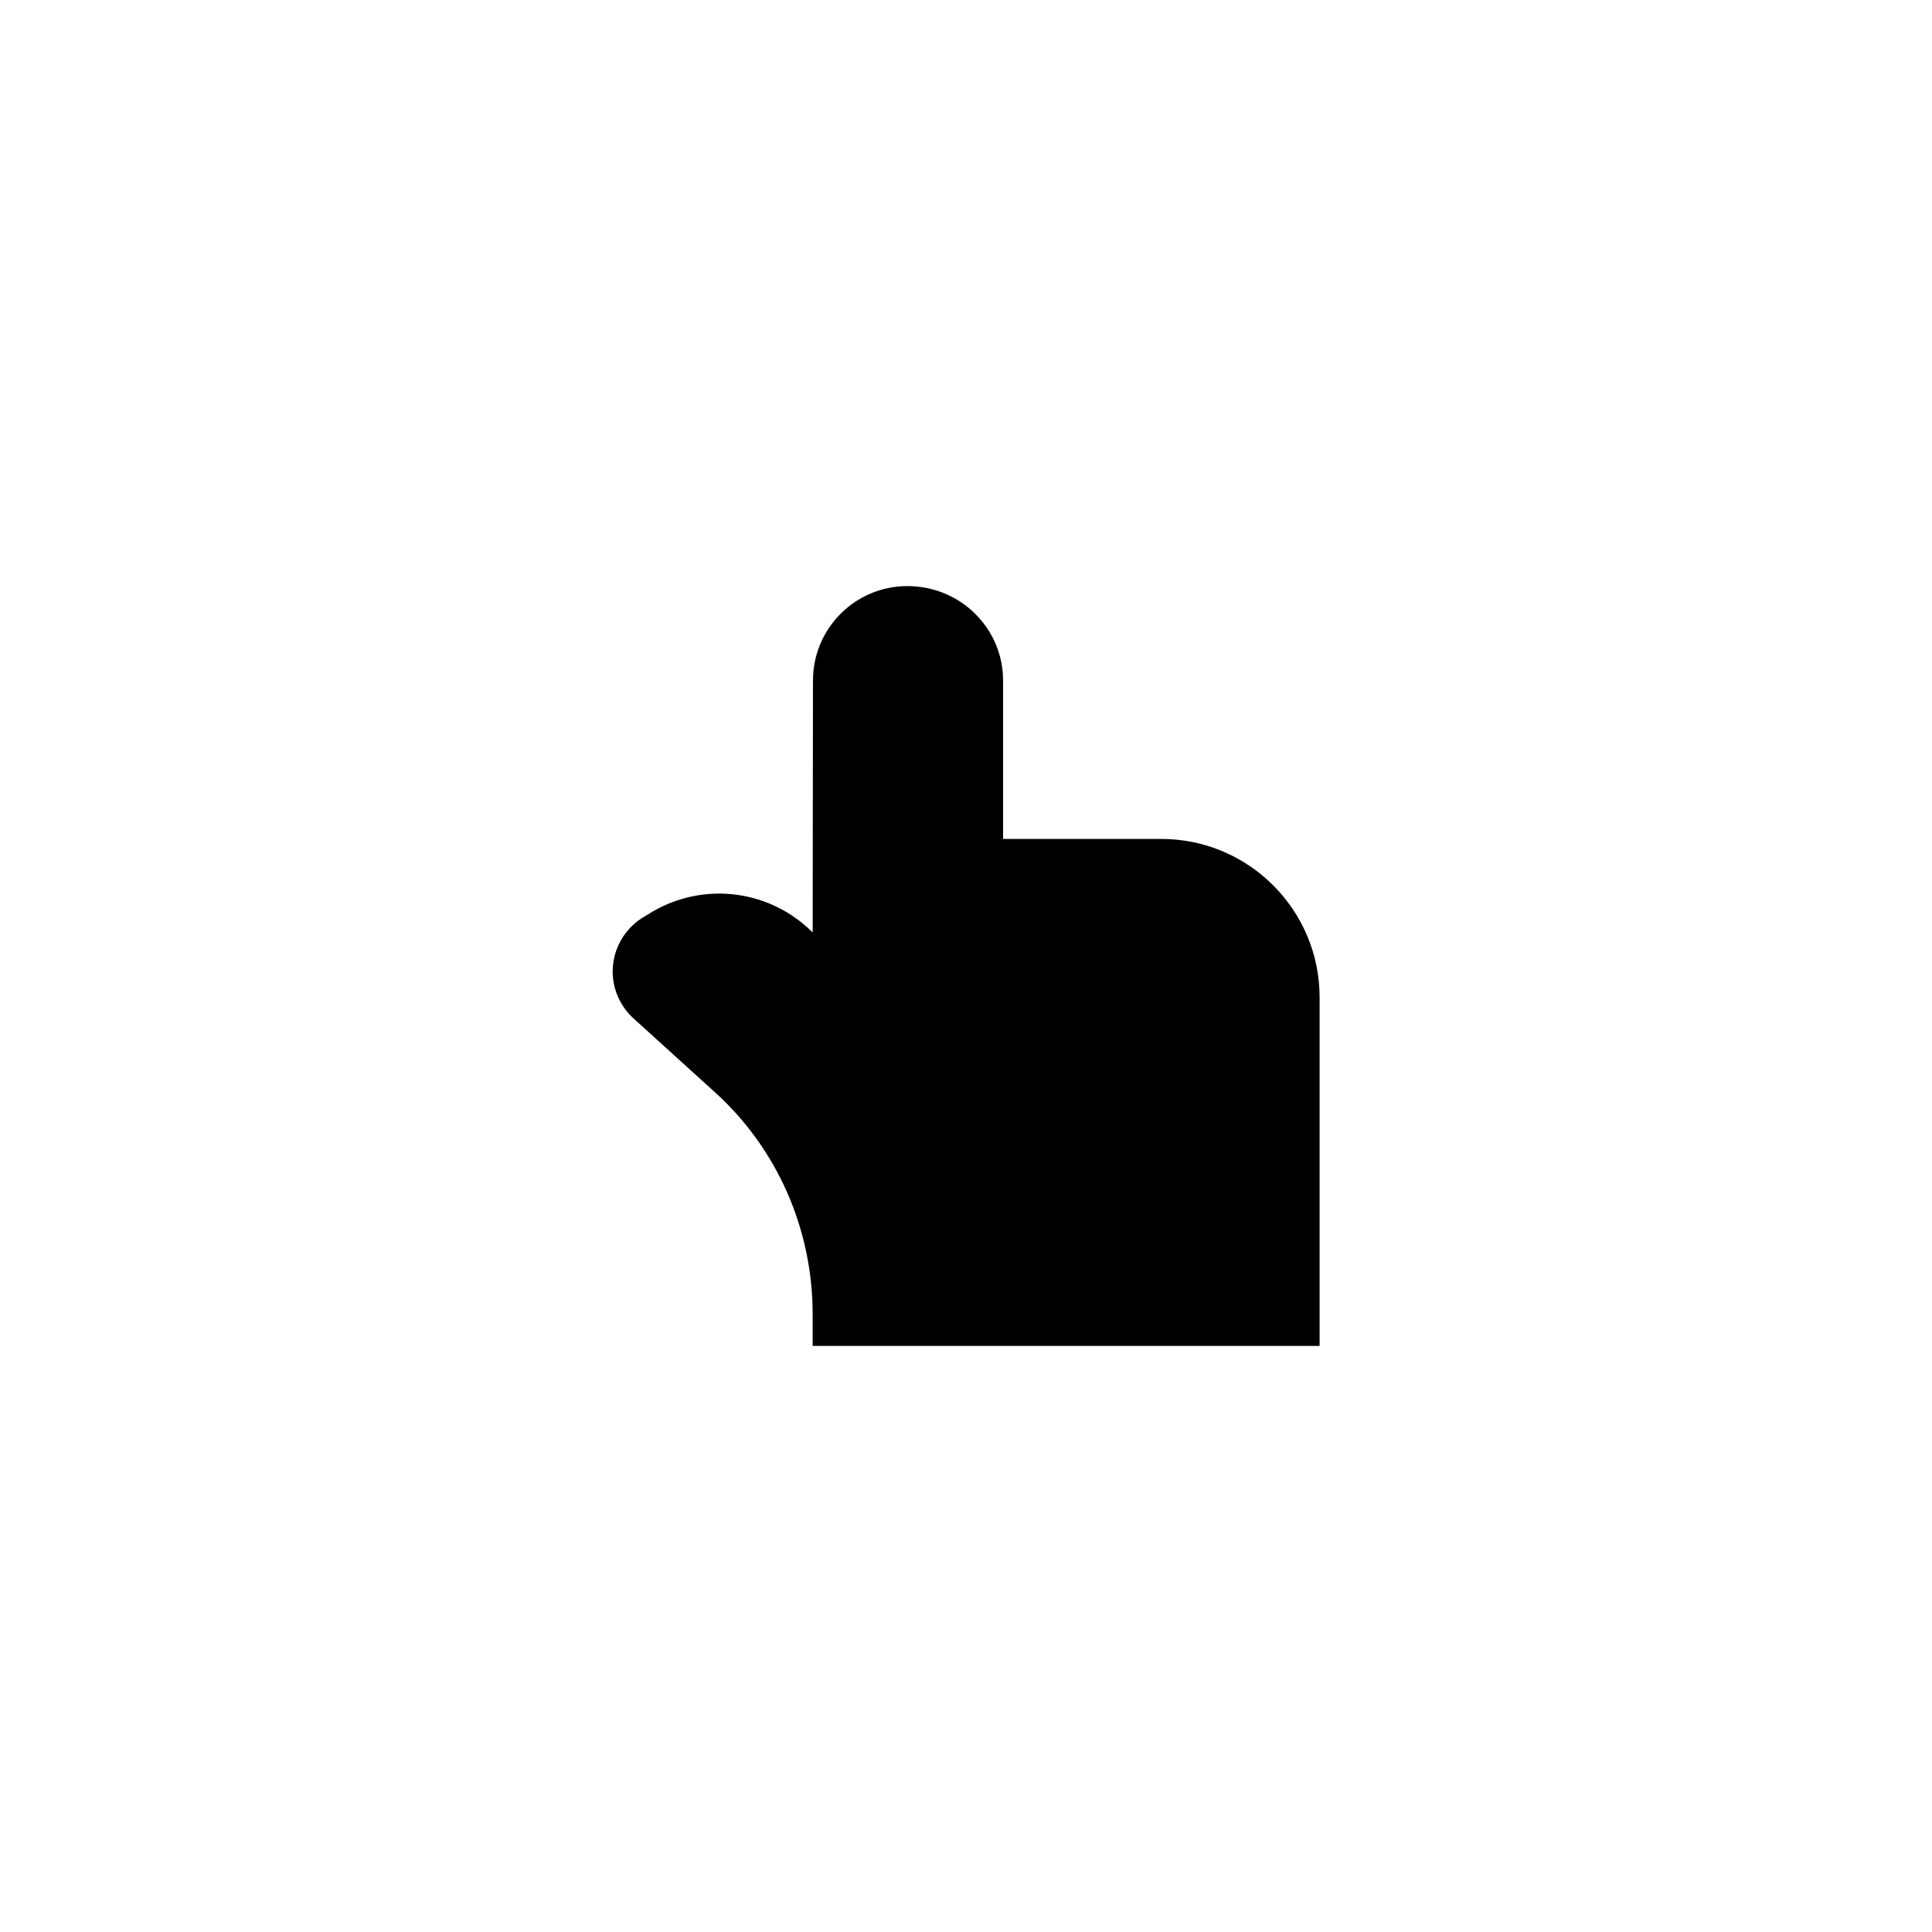 <?xml version="1.0" encoding="UTF-8"?>
<!-- Uploaded to: SVG Repo, www.svgrepo.com, Generator: SVG Repo Mixer Tools -->
<svg fill="#000000" width="800px" height="800px" version="1.1" viewBox="144 144 512 512" xmlns="http://www.w3.org/2000/svg">
 <path d="m493.71 408.31c0-23.176-18.809-41.984-41.984-41.984h-41.898v-41.984c0-13.77-11.25-25.023-25.359-25.023-13.855 0-25.023 11.25-25.023 25.023l-0.082 66.754-1.344-1.258c-11.25-10.16-27.711-11.922-40.891-4.367l-2.352 1.426c-4.617 2.688-7.727 7.391-8.312 12.762-0.586 5.289 1.426 10.578 5.375 14.191l21.578 19.566c16.457 14.863 25.945 36.191 25.945 58.863v8.398h134.35z"/>
</svg>